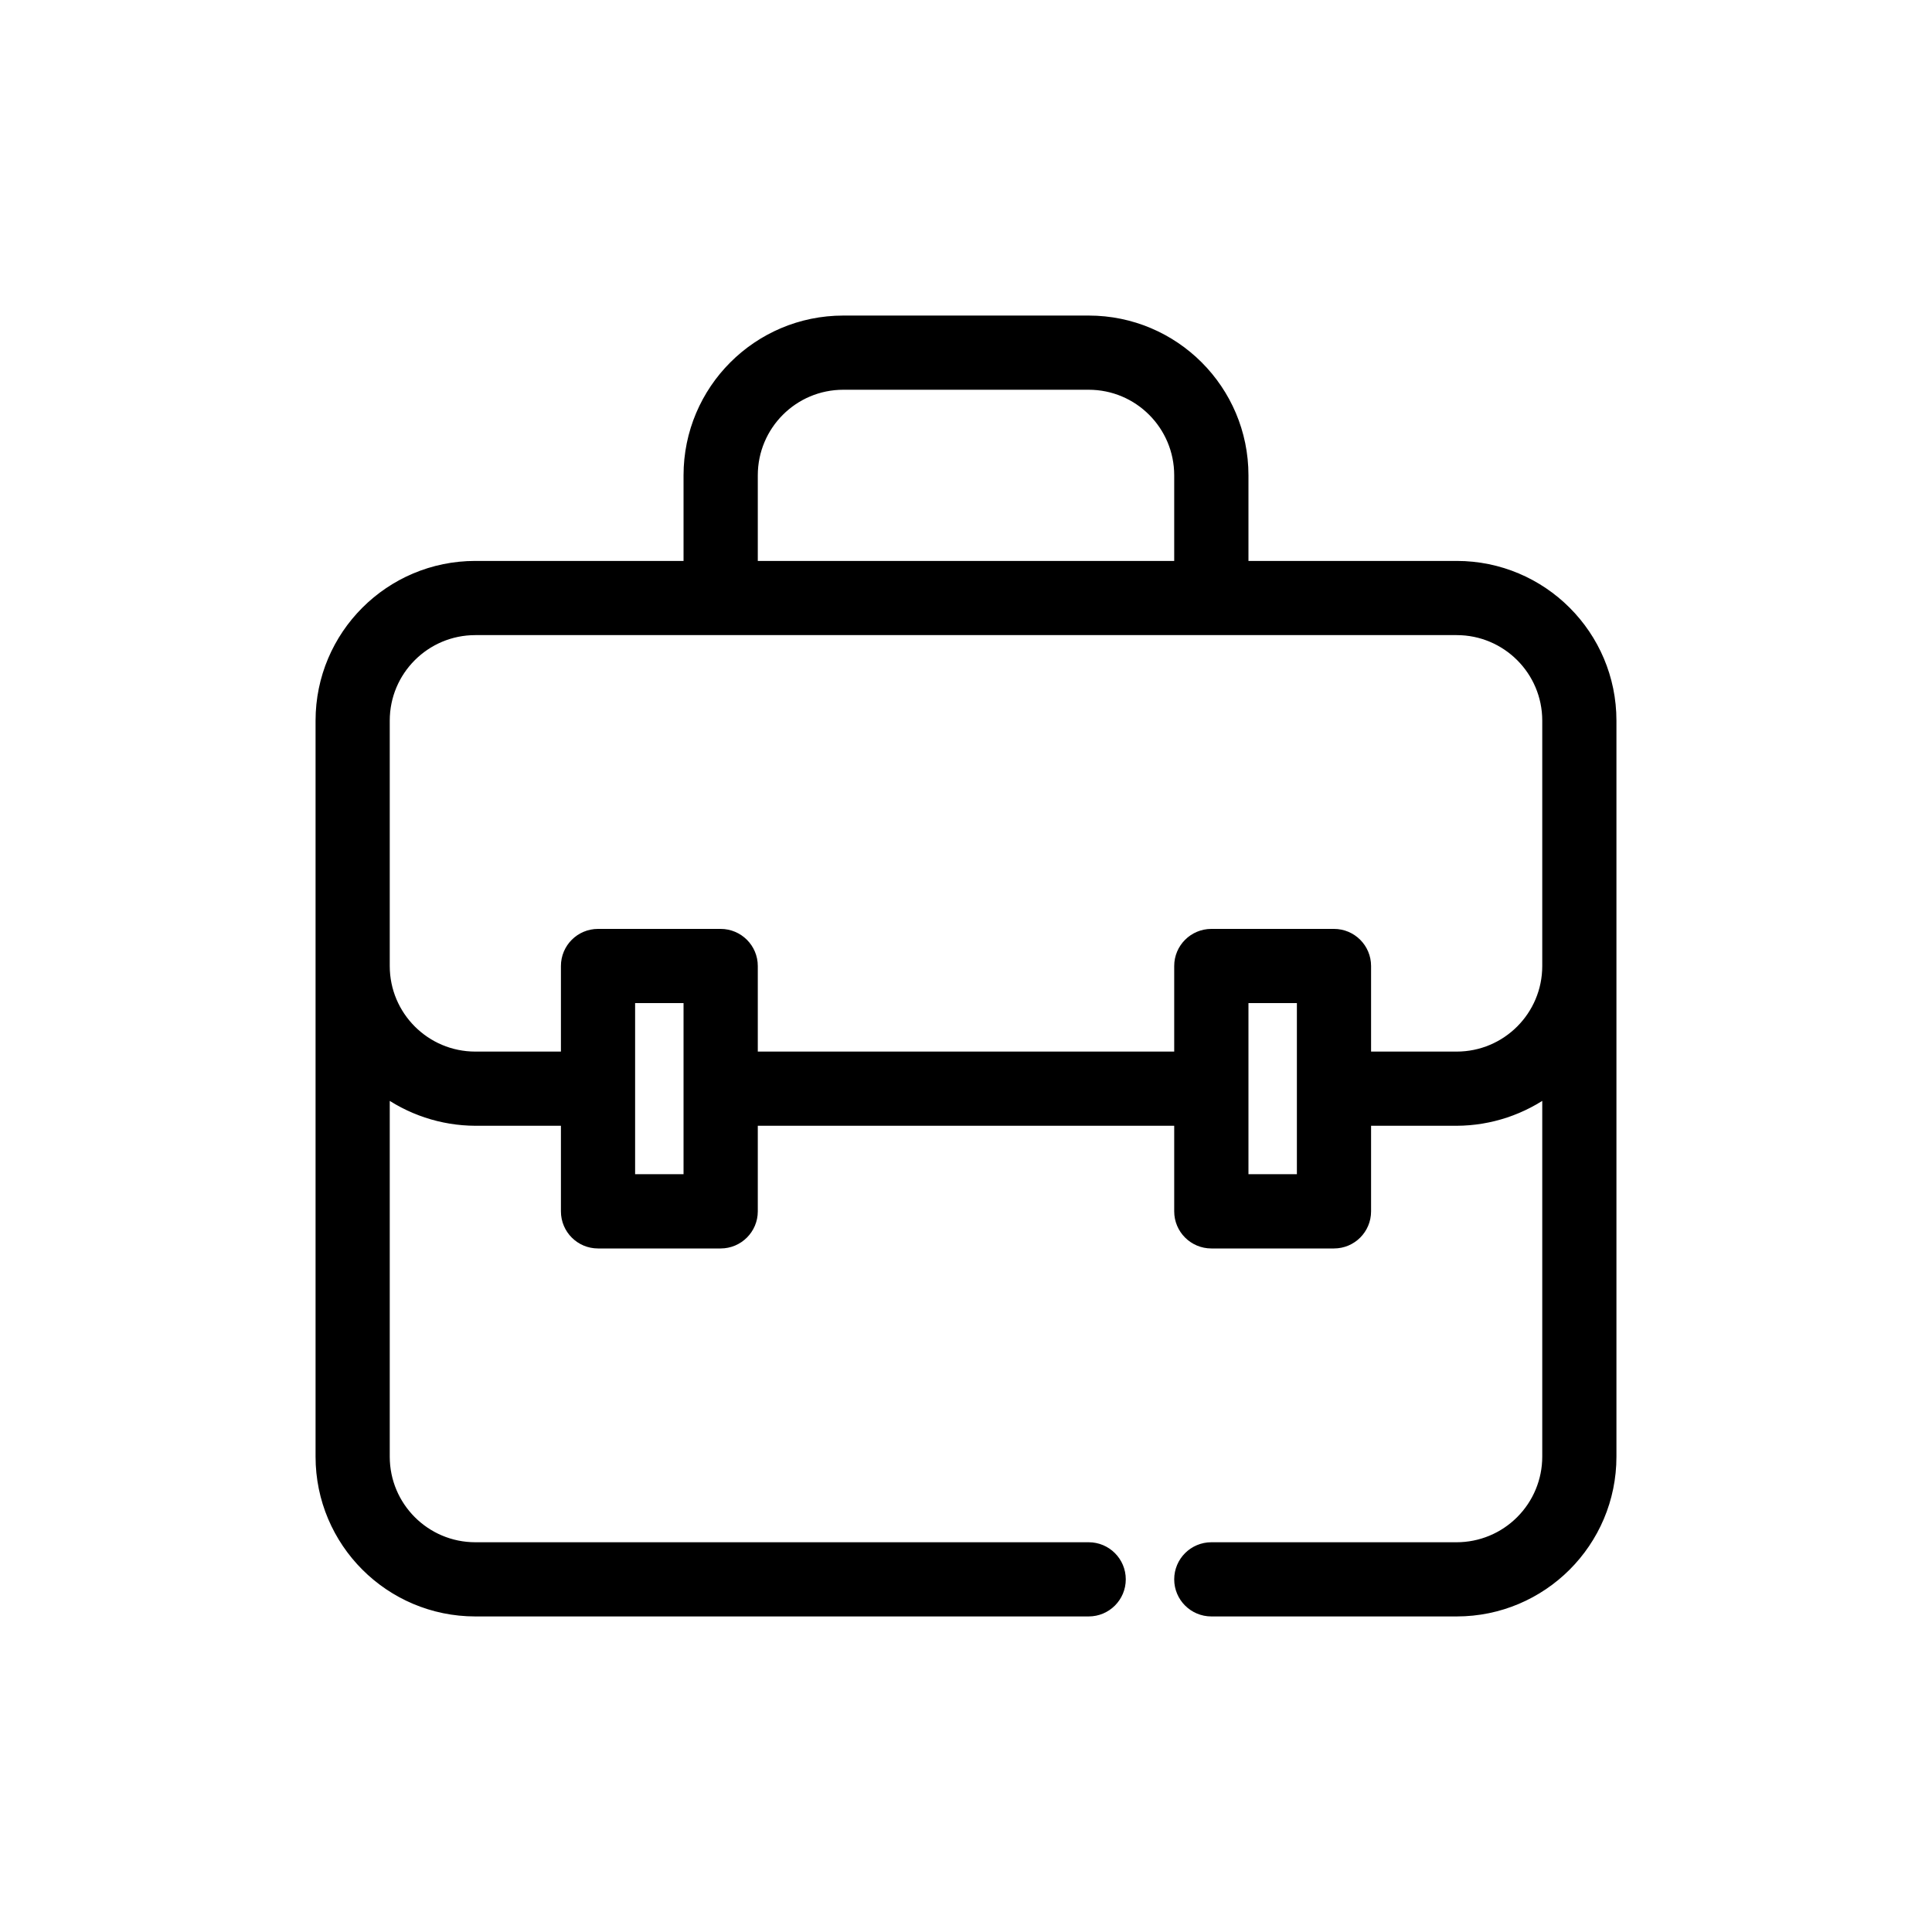 <?xml version="1.0" encoding="UTF-8"?>
<svg width="30px" height="30px" viewBox="0 0 30 30" version="1.1" xmlns="http://www.w3.org/2000/svg" xmlns:xlink="http://www.w3.org/1999/xlink">
    <title>10</title>
    <g id="10" stroke="none" stroke-width="1" fill="none" fill-rule="evenodd">
        <g id="4014216_bag_work_job_icon" transform="translate(5, 5)" fill="#000000" fill-rule="nonzero" stroke="#000000" stroke-width="0.2">
            <path d="M17.619,3.81 L14.286,3.81 L14.286,2.381 C14.286,1.066 13.22,0 11.905,0 L8.095,0 C6.78,0 5.714,1.066 5.714,2.381 L5.714,3.81 L2.381,3.81 C1.066,3.81 0,4.876 0,6.19 L0,17.619 C0,18.934 1.066,20 2.381,20 L11.905,20 C12.168,20 12.381,19.787 12.381,19.524 C12.381,19.261 12.168,19.048 11.905,19.048 L2.381,19.048 C1.592,19.048 0.952,18.408 0.952,17.619 L0.952,11.905 C1.365,12.212 1.866,12.379 2.381,12.381 L3.81,12.381 L3.81,13.81 C3.81,14.073 4.023,14.286 4.286,14.286 L6.19,14.286 C6.453,14.286 6.667,14.073 6.667,13.81 L6.667,12.381 L13.333,12.381 L13.333,13.81 C13.333,14.073 13.547,14.286 13.81,14.286 L15.714,14.286 C15.977,14.286 16.19,14.073 16.19,13.81 L16.19,12.381 L17.619,12.381 C18.134,12.379 18.635,12.212 19.048,11.905 L19.048,17.619 C19.048,17.998 18.897,18.361 18.629,18.629 C18.361,18.897 17.998,19.048 17.619,19.048 L13.81,19.048 C13.547,19.048 13.333,19.261 13.333,19.524 C13.333,19.787 13.547,20 13.81,20 L17.619,20 C18.934,20 20,18.934 20,17.619 L20,6.19 C20,4.876 18.934,3.81 17.619,3.81 Z M6.667,2.381 C6.667,1.592 7.306,0.952 8.095,0.952 L11.905,0.952 C12.694,0.952 13.333,1.592 13.333,2.381 L13.333,3.81 L6.667,3.81 L6.667,2.381 Z M5.714,13.333 L4.762,13.333 L4.762,10.476 L5.714,10.476 L5.714,13.333 Z M15.238,13.333 L14.286,13.333 L14.286,10.476 L15.238,10.476 L15.238,13.333 Z M17.619,11.429 L16.19,11.429 L16.19,10 C16.19,9.737 15.977,9.524 15.714,9.524 L13.81,9.524 C13.547,9.524 13.333,9.737 13.333,10 L13.333,11.429 L6.667,11.429 L6.667,10 C6.667,9.737 6.453,9.524 6.19,9.524 L4.286,9.524 C4.023,9.524 3.81,9.737 3.81,10 L3.81,11.429 L2.381,11.429 C1.592,11.429 0.952,10.789 0.952,10 L0.952,6.19 C0.952,5.401 1.592,4.762 2.381,4.762 L17.619,4.762 C18.408,4.762 19.048,5.401 19.048,6.19 L19.048,10 C19.048,10.789 18.408,11.429 17.619,11.429 Z" id="Shape"></path>
        </g>
    </g>
</svg>